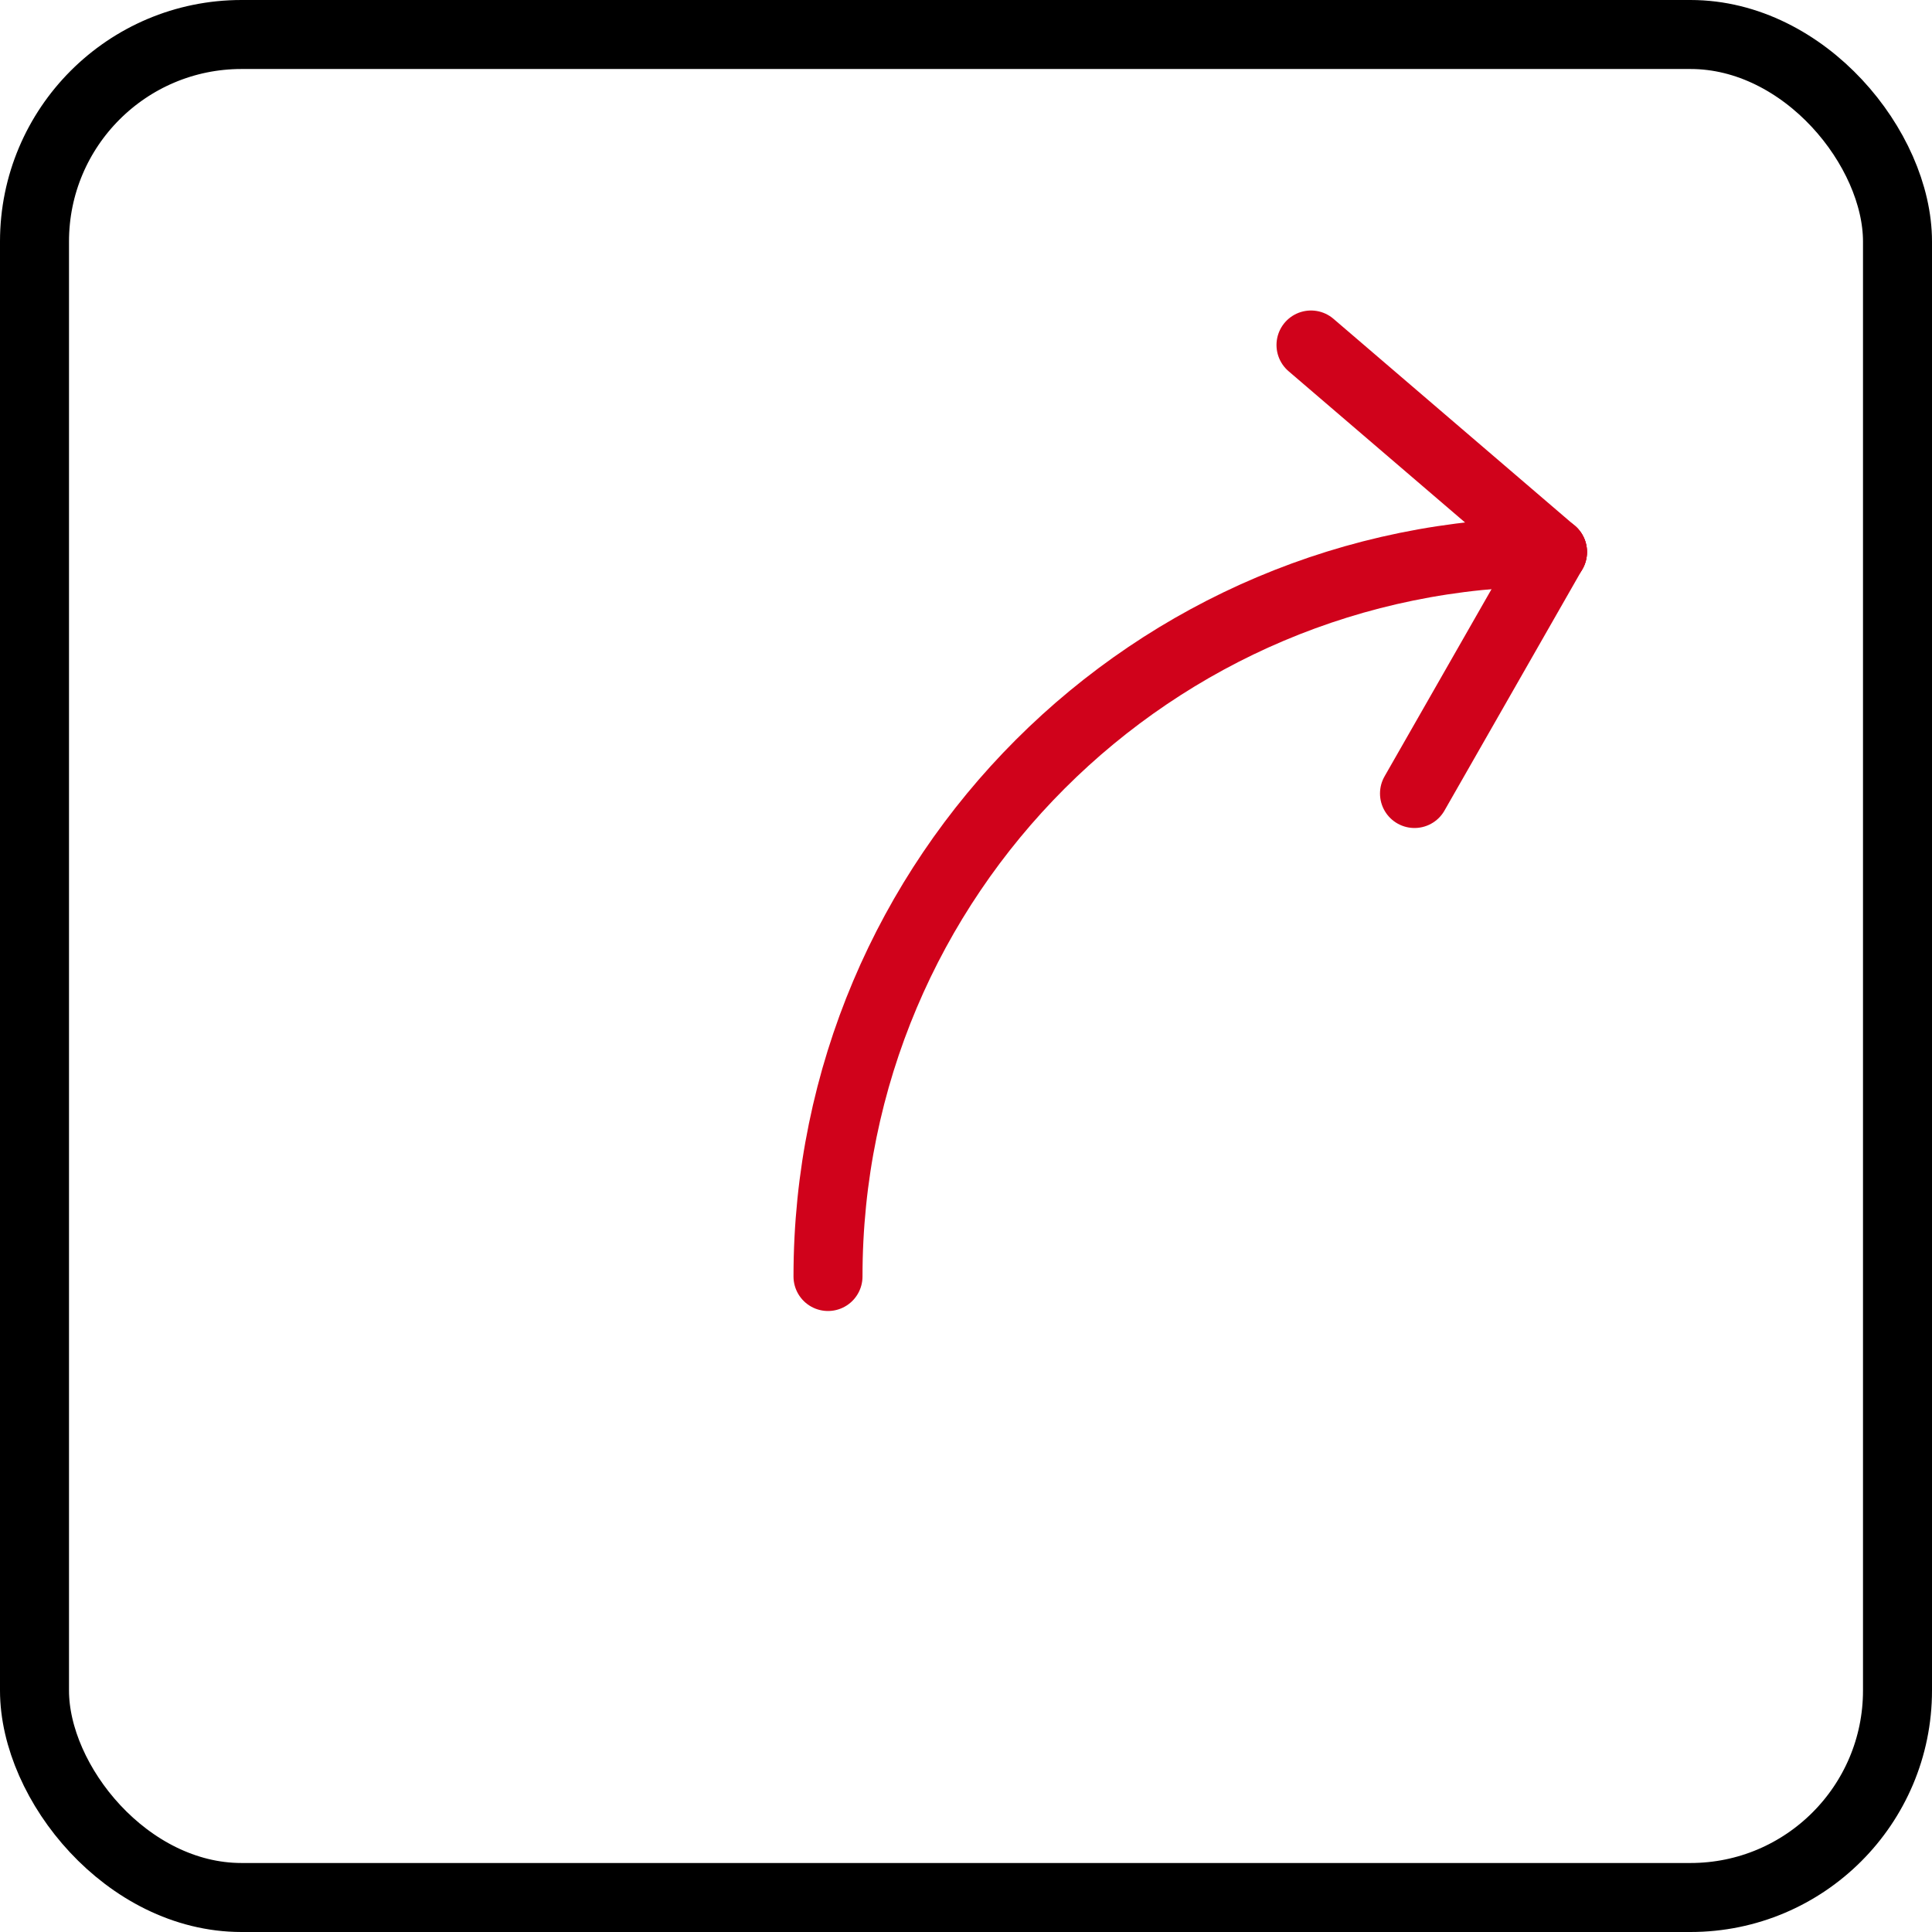<?xml version="1.0" encoding="UTF-8"?>
<svg width="28px" height="28px" viewBox="0 0 28 28" version="1.1" xmlns="http://www.w3.org/2000/svg" xmlns:xlink="http://www.w3.org/1999/xlink">
    <title>extract</title>
    <g id="Page-1" stroke="none" stroke-width="1" fill="none" fill-rule="evenodd">
        <g id="Macro-Menu" transform="translate(-798, -372)">
            <g id="Group-4" transform="translate(798, 372)">
                <g id="Group-3" transform="translate(12, 5)" stroke="#D0021B" stroke-linecap="round">
                    <line x1="10.5" y1="3" x2="8.5" y2="6.5" id="Line"></line>
                    <line x1="10.5" y1="0" x2="7" y2="3" id="Line-Copy" transform="translate(8.75, 1.5) scale(1, -1) translate(-8.75, -1.5) "></line>
                    <path d="M10.5,3 C4.701,3 0,7.701 0,13.5" id="Path"></path>
                </g>
                <rect id="Rectangle" stroke="#000000" x="0.5" y="0.5" width="27" height="27" rx="3"></rect>
            </g>
        </g>
    </g>
</svg>